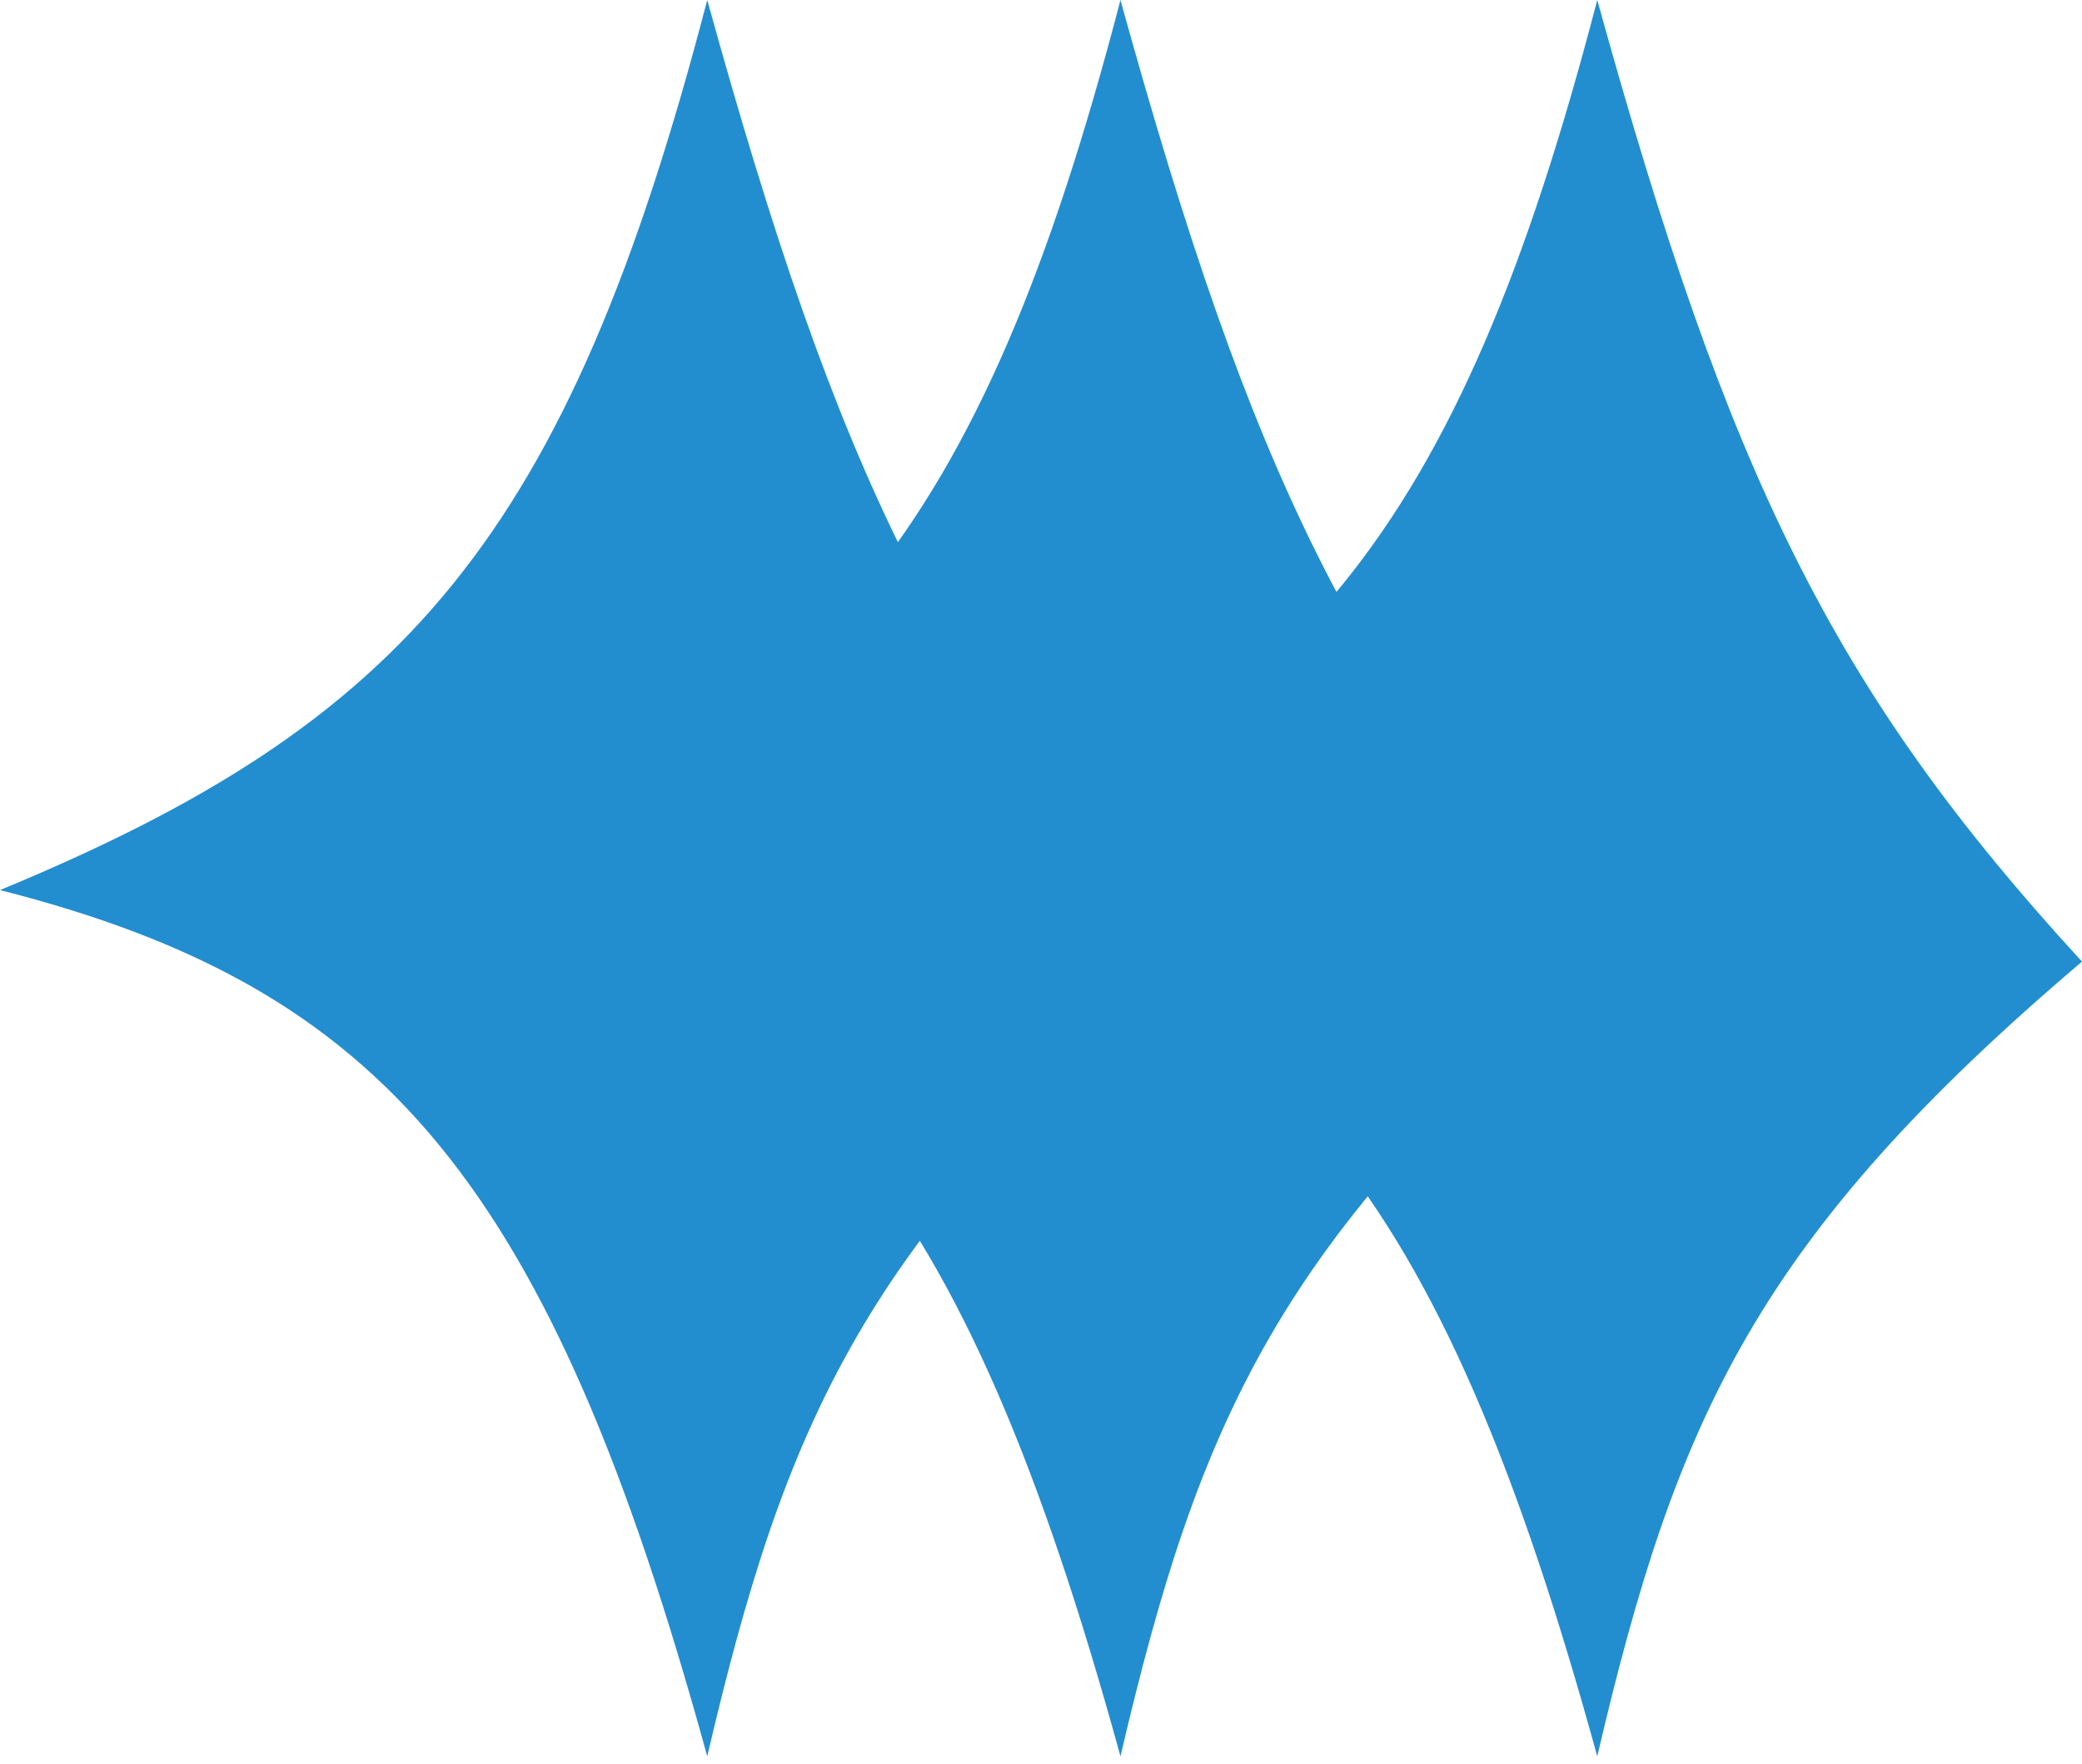 <?xml version="1.0" encoding="UTF-8"?> <svg xmlns="http://www.w3.org/2000/svg" width="131" height="111" viewBox="0 0 131 111" fill="none"><path d="M0 56C25.441 45.475 35.666 33.915 44.5 0C52.742 29.805 59.243 43.35 75 60.5C54.487 77.921 49.464 89.275 44.5 110.5C34.558 74.337 24.186 62.156 0 56Z" fill="#228ECF"></path><path d="M26 56C51.441 45.475 61.666 33.915 70.5 0C78.742 29.805 85.243 43.35 101 60.5C80.487 77.921 75.464 89.275 70.5 110.5C60.558 74.337 50.186 62.156 26 56Z" fill="#228ECF"></path><path d="M56 56C81.441 45.475 91.666 33.915 100.5 0C108.742 29.805 115.243 43.35 131 60.5C110.487 77.921 105.464 89.275 100.5 110.5C90.558 74.337 80.186 62.156 56 56Z" fill="#228ECF"></path></svg> 